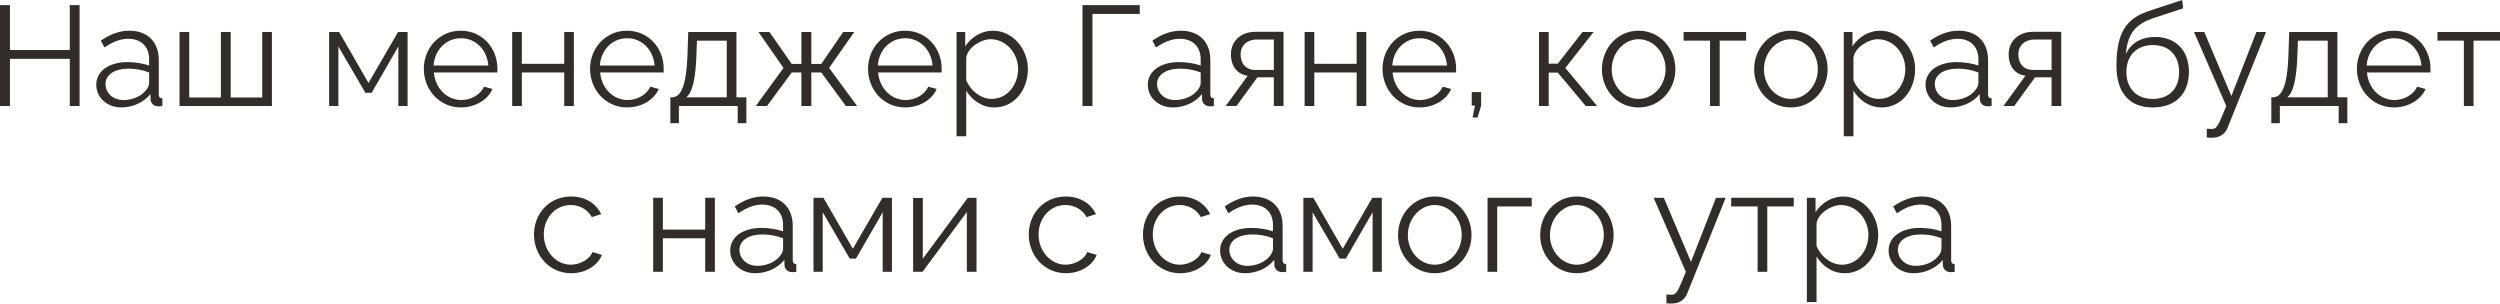 <?xml version="1.0" encoding="UTF-8"?> <svg xmlns="http://www.w3.org/2000/svg" viewBox="0 0 211.102 25.635" fill="none"><path d="M6.72 0.432V8.952H5.892V4.968H0.84V8.952H0V0.432H0.84V4.224H5.892V0.432H6.72Z" fill="#322D29"></path><path d="M8.129 7.152C8.129 6 9.209 5.244 10.769 5.244C11.381 5.244 12.077 5.352 12.593 5.532V5.004C12.593 3.948 11.933 3.276 10.829 3.276C10.169 3.276 9.521 3.528 8.825 4.008L8.513 3.432C9.317 2.88 10.097 2.592 10.913 2.592C12.449 2.592 13.409 3.528 13.409 5.076V7.968C13.409 8.196 13.505 8.292 13.709 8.304V8.952C13.529 8.976 13.409 8.988 13.337 8.976C12.929 8.964 12.725 8.664 12.713 8.4L12.701 7.944C12.137 8.664 11.165 9.072 10.241 9.072C9.017 9.072 8.129 8.22 8.129 7.152ZM12.317 7.632C12.497 7.428 12.593 7.188 12.593 7.032V6.12C12.053 5.904 11.453 5.796 10.865 5.796C9.689 5.796 8.909 6.3 8.909 7.092C8.909 7.788 9.473 8.448 10.433 8.448C11.213 8.448 11.945 8.112 12.317 7.632Z" fill="#322D29"></path><path d="M15.16 8.952V2.7H15.976V8.232H18.652V2.7H19.48V8.232H22.144V2.7H22.96V8.952H15.16Z" fill="#322D29"></path><path d="M27.793 8.952V2.7H28.633L31.117 7.008L33.613 2.7H34.417V8.952H33.637V3.924L31.381 7.836H30.853L28.573 3.924V8.952H27.793Z" fill="#322D29"></path><path d="M38.919 9.072C37.107 9.072 35.787 7.584 35.787 5.808C35.787 4.056 37.107 2.592 38.907 2.592C40.743 2.592 42.003 4.08 42.003 5.796C42.003 5.928 42.003 6.06 41.991 6.12H36.639C36.747 7.464 37.755 8.448 38.955 8.448C39.771 8.448 40.575 7.992 40.875 7.32L41.583 7.512C41.199 8.424 40.131 9.072 38.919 9.072ZM36.615 5.532H41.235C41.127 4.176 40.143 3.228 38.919 3.228C37.695 3.228 36.699 4.188 36.615 5.532Z" fill="#322D29"></path><path d="M43.25 8.952V2.7H44.066V5.388H47.642V2.7H48.458V8.952H47.642V6.12H44.066V8.952H43.25Z" fill="#322D29"></path><path d="M52.958 9.072C51.146 9.072 49.826 7.584 49.826 5.808C49.826 4.056 51.146 2.592 52.946 2.592C54.782 2.592 56.042 4.08 56.042 5.796C56.042 5.928 56.042 6.06 56.03 6.12H50.678C50.786 7.464 51.794 8.448 52.994 8.448C53.81 8.448 54.614 7.992 54.914 7.32L55.622 7.512C55.238 8.424 54.17 9.072 52.958 9.072ZM50.654 5.532H55.274C55.166 4.176 54.182 3.228 52.958 3.228C51.734 3.228 50.738 4.188 50.654 5.532Z" fill="#322D29"></path><path d="M56.605 10.404V8.22H56.713C57.433 8.22 57.973 7.464 58.057 4.44L58.117 2.7H62.185V8.22H63.025V10.404H62.293V8.952H57.325V10.404H56.605ZM57.949 8.22H61.369V3.432H58.849L58.813 4.512C58.741 6.756 58.453 7.812 57.949 8.22Z" fill="#322D29"></path><path d="M63.818 8.952L66.158 5.736L64.046 2.7H64.97L66.854 5.4H67.67V2.7H68.51V5.4H69.35L71.198 2.7H72.134L70.01 5.736L72.374 8.952H71.426L69.35 6.12H68.51V8.952H67.67V6.12H66.854L64.766 8.952H63.818Z" fill="#322D29"></path><path d="M76.431 9.072C74.619 9.072 73.298 7.584 73.298 5.808C73.298 4.056 74.619 2.592 76.419 2.592C78.254 2.592 79.514 4.08 79.514 5.796C79.514 5.928 79.514 6.06 79.502 6.12H74.15C74.259 7.464 75.266 8.448 76.466 8.448C77.282 8.448 78.086 7.992 78.386 7.32L79.094 7.512C78.71 8.424 77.642 9.072 76.431 9.072ZM74.126 5.532H78.746C78.638 4.176 77.654 3.228 76.431 3.228C75.206 3.228 74.21 4.188 74.126 5.532Z" fill="#322D29"></path><path d="M81.589 7.656V11.508H80.773V2.7H81.505V3.912C82.009 3.132 82.885 2.592 83.833 2.592C85.549 2.592 86.797 4.164 86.797 5.832C86.797 7.596 85.646 9.072 83.965 9.072C82.921 9.072 82.081 8.46 81.589 7.656ZM85.969 5.832C85.969 4.488 84.95 3.312 83.641 3.312C82.826 3.312 81.709 4.02 81.589 4.86V6.78C81.961 7.668 82.814 8.352 83.737 8.352C85.093 8.352 85.969 7.104 85.969 5.832Z" fill="#322D29"></path><path d="M91.406 8.952V0.432H96.242V1.176H92.246V8.952H91.406Z" fill="#322D29"></path><path d="M96.922 7.152C96.922 6 98.002 5.244 99.562 5.244C100.174 5.244 100.87 5.352 101.386 5.532V5.004C101.386 3.948 100.726 3.276 99.622 3.276C98.962 3.276 98.314 3.528 97.618 4.008L97.306 3.432C98.11 2.88 98.89 2.592 99.706 2.592C101.242 2.592 102.202 3.528 102.202 5.076V7.968C102.202 8.196 102.298 8.292 102.502 8.304V8.952C102.322 8.976 102.202 8.988 102.13 8.976C101.722 8.964 101.518 8.664 101.506 8.4L101.494 7.944C100.93 8.664 99.958 9.072 99.034 9.072C97.81 9.072 96.922 8.22 96.922 7.152ZM101.11 7.632C101.29 7.428 101.386 7.188 101.386 7.032V6.12C100.846 5.904 100.246 5.796 99.658 5.796C98.482 5.796 97.702 6.3 97.702 7.092C97.702 7.788 98.266 8.448 99.226 8.448C100.006 8.448 100.738 8.112 101.11 7.632Z" fill="#322D29"></path><path d="M103.497 8.952L105.357 6.396C104.505 6.276 103.941 5.64 103.941 4.572C103.941 3.504 104.745 2.688 105.993 2.688H108.381V8.952H107.565V6.528H106.173L104.409 8.952H103.497ZM105.981 5.904H107.565V3.336H106.125C105.297 3.336 104.757 3.864 104.757 4.584C104.757 5.316 105.165 5.904 105.981 5.904Z" fill="#322D29"></path><path d="M110.164 8.952V2.7H110.98V5.388H114.556V2.7H115.372V8.952H114.556V6.12H110.98V8.952H110.164Z" fill="#322D29"></path><path d="M119.872 9.072C118.06 9.072 116.74 7.584 116.74 5.808C116.74 4.056 118.06 2.592 119.86 2.592C121.696 2.592 122.956 4.08 122.956 5.796C122.956 5.928 122.956 6.06 122.944 6.12H117.592C117.7 7.464 118.708 8.448 119.908 8.448C120.724 8.448 121.528 7.992 121.828 7.32L122.536 7.512C122.152 8.424 121.084 9.072 119.872 9.072ZM117.568 5.532H122.188C122.08 4.176 121.096 3.228 119.872 3.228C118.648 3.228 117.652 4.188 117.568 5.532Z" fill="#322D29"></path><path d="M124.347 9.924L124.551 8.916H124.275V7.776H125.067V8.916L124.767 9.924H124.347Z" fill="#322D29"></path><path d="M129.957 8.952V2.7H130.773V5.376H131.541L133.629 2.7H134.565L132.177 5.736L134.865 8.952H133.905L131.541 6.132H130.773V8.952H129.957Z" fill="#322D29"></path><path d="M135.267 5.844C135.267 4.092 136.575 2.592 138.363 2.592C140.163 2.592 141.471 4.092 141.471 5.844C141.471 7.584 140.175 9.072 138.363 9.072C136.551 9.072 135.267 7.584 135.267 5.844ZM138.363 8.352C139.611 8.352 140.643 7.224 140.643 5.832C140.643 4.44 139.611 3.312 138.363 3.312C137.127 3.312 136.095 4.452 136.095 5.856C136.095 7.248 137.115 8.352 138.363 8.352Z" fill="#322D29"></path><path d="M144.396 8.952V3.432H142.164V2.7H147.444V3.432H145.212V8.952H144.396Z" fill="#322D29"></path><path d="M148.123 5.844C148.123 4.092 149.431 2.592 151.219 2.592C153.019 2.592 154.327 4.092 154.327 5.844C154.327 7.584 153.031 9.072 151.219 9.072C149.407 9.072 148.123 7.584 148.123 5.844ZM151.219 8.352C152.467 8.352 153.499 7.224 153.499 5.832C153.499 4.44 152.467 3.312 151.219 3.312C149.983 3.312 148.951 4.452 148.951 5.856C148.951 7.248 149.971 8.352 151.219 8.352Z" fill="#322D29"></path><path d="M156.507 7.656V11.508H155.691V2.7H156.423V3.912C156.927 3.132 157.803 2.592 158.751 2.592C160.467 2.592 161.715 4.164 161.715 5.832C161.715 7.596 160.563 9.072 158.883 9.072C157.839 9.072 156.999 8.46 156.507 7.656ZM160.887 5.832C160.887 4.488 159.867 3.312 158.559 3.312C157.743 3.312 156.627 4.02 156.507 4.86V6.78C156.879 7.668 157.731 8.352 158.655 8.352C160.011 8.352 160.887 7.104 160.887 5.832Z" fill="#322D29"></path><path d="M162.594 7.152C162.594 6 163.674 5.244 165.234 5.244C165.846 5.244 166.542 5.352 167.058 5.532V5.004C167.058 3.948 166.398 3.276 165.294 3.276C164.634 3.276 163.986 3.528 163.29 4.008L162.978 3.432C163.782 2.88 164.562 2.592 165.378 2.592C166.914 2.592 167.874 3.528 167.874 5.076V7.968C167.874 8.196 167.97 8.292 168.174 8.304V8.952C167.994 8.976 167.874 8.988 167.802 8.976C167.394 8.964 167.19 8.664 167.178 8.4L167.166 7.944C166.602 8.664 165.63 9.072 164.706 9.072C163.482 9.072 162.594 8.22 162.594 7.152ZM166.782 7.632C166.962 7.428 167.058 7.188 167.058 7.032V6.12C166.518 5.904 165.918 5.796 165.329 5.796C164.154 5.796 163.374 6.3 163.374 7.092C163.374 7.788 163.938 8.448 164.898 8.448C165.678 8.448 166.41 8.112 166.782 7.632Z" fill="#322D29"></path><path d="M169.169 8.952L171.029 6.396C170.177 6.276 169.613 5.64 169.613 4.572C169.613 3.504 170.417 2.688 171.665 2.688H174.053V8.952H173.237V6.528H171.845L170.081 8.952H169.169ZM171.653 5.904H173.237V3.336H171.797C170.969 3.336 170.429 3.864 170.429 4.584C170.429 5.316 170.837 5.904 171.653 5.904Z" fill="#322D29"></path><path d="M181.774 9.072C179.758 9.072 178.714 7.764 178.714 5.568C178.714 2.448 179.746 1.464 181.642 0.864L184.27 0L184.342 0.708L181.81 1.536C180.37 2.04 179.662 2.772 179.506 4.572C179.914 3.648 180.826 3.12 181.966 3.12C183.778 3.12 184.834 4.32 184.834 6.048C184.834 7.872 183.754 9.072 181.774 9.072ZM181.774 8.352C183.202 8.352 184.006 7.452 184.006 6.084C184.006 4.74 183.226 3.804 181.774 3.804C180.514 3.804 179.554 4.608 179.554 6.084C179.554 7.392 180.334 8.352 181.774 8.352Z" fill="#322D29"></path><path d="M186.344 10.872C186.56 10.884 186.8 10.896 186.896 10.872C187.196 10.836 187.34 10.548 187.988 8.952L185.264 2.7H186.128L188.42 8.112L190.532 2.7H191.348L188.108 10.764C187.928 11.232 187.532 11.616 186.836 11.628C186.692 11.64 186.548 11.64 186.344 11.604V10.872Z" fill="#322D29"></path><path d="M191.792 10.404V8.22H191.9C192.62 8.22 193.16 7.464 193.244 4.44L193.304 2.7H197.372V8.22H198.212V10.404H197.48V8.952H192.512V10.404H191.792ZM193.136 8.22H196.556V3.432H194.036L194 4.512C193.928 6.756 193.64 7.812 193.136 8.22Z" fill="#322D29"></path><path d="M202.149 9.072C200.337 9.072 199.017 7.584 199.017 5.808C199.017 4.056 200.337 2.592 202.137 2.592C203.973 2.592 205.233 4.08 205.233 5.796C205.233 5.928 205.233 6.06 205.221 6.12H199.869C199.977 7.464 200.985 8.448 202.185 8.448C203.001 8.448 203.805 7.992 204.105 7.32L204.813 7.512C204.429 8.424 203.361 9.072 202.149 9.072ZM199.845 5.532H204.465C204.357 4.176 203.373 3.228 202.149 3.228C200.925 3.228 199.929 4.188 199.845 5.532Z" fill="#322D29"></path><path d="M208.052 8.952V3.432H205.82V2.7H211.1V3.432H208.868V8.952H208.052Z" fill="#322D29"></path><path d="M48.235 23.072C46.411 23.072 45.091 21.584 45.091 19.808C45.091 18.032 46.375 16.592 48.223 16.592C49.4 16.592 50.323 17.168 50.767 18.08L49.975 18.332C49.627 17.696 48.955 17.312 48.187 17.312C46.916 17.312 45.919 18.38 45.919 19.808C45.919 21.224 46.963 22.352 48.199 22.352C49.003 22.352 49.831 21.86 50.023 21.284L50.828 21.524C50.48 22.424 49.435 23.072 48.235 23.072Z" fill="#322D29"></path><path d="M55.156 22.952V16.7H55.972V19.388H59.548V16.7H60.364V22.952H59.548V20.12H55.972V22.952H55.156Z" fill="#322D29"></path><path d="M61.66 21.152C61.66 20 62.74 19.244 64.3 19.244C64.912 19.244 65.608 19.352 66.124 19.532V19.004C66.124 17.948 65.464 17.276 64.36 17.276C63.7 17.276 63.052 17.528 62.356 18.008L62.044 17.432C62.848 16.88 63.628 16.592 64.444 16.592C65.98 16.592 66.94 17.528 66.94 19.076V21.968C66.94 22.196 67.036 22.292 67.24 22.304V22.952C67.06 22.976 66.94 22.988 66.868 22.976C66.46 22.964 66.256 22.664 66.244 22.4L66.232 21.944C65.668 22.664 64.696 23.072 63.772 23.072C62.548 23.072 61.66 22.22 61.66 21.152ZM65.848 21.632C66.028 21.428 66.124 21.188 66.124 21.032V20.12C65.584 19.904 64.984 19.796 64.396 19.796C63.22 19.796 62.44 20.3 62.44 21.092C62.44 21.788 63.004 22.448 63.964 22.448C64.744 22.448 65.476 22.112 65.848 21.632Z" fill="#322D29"></path><path d="M68.691 22.952V16.7H69.531L72.015 21.008L74.511 16.7H75.315V22.952H74.535V17.924L72.279 21.836H71.751L69.471 17.924V22.952H68.691Z" fill="#322D29"></path><path d="M77.105 22.952V16.712H77.921V21.848L81.725 16.7H82.457V22.952H81.641V17.9L77.897 22.952H77.105Z" fill="#322D29"></path><path d="M90.013 23.072C88.189 23.072 86.869 21.584 86.869 19.808C86.869 18.032 88.153 16.592 90.001 16.592C91.177 16.592 92.101 17.168 92.545 18.08L91.753 18.332C91.405 17.696 90.733 17.312 89.965 17.312C88.693 17.312 87.697 18.38 87.697 19.808C87.697 21.224 88.741 22.352 89.977 22.352C90.781 22.352 91.609 21.86 91.801 21.284L92.605 21.524C92.257 22.424 91.213 23.072 90.013 23.072Z" fill="#322D29"></path><path d="M99.657 23.072C97.833 23.072 96.513 21.584 96.513 19.808C96.513 18.032 97.797 16.592 99.645 16.592C100.821 16.592 101.745 17.168 102.189 18.08L101.397 18.332C101.049 17.696 100.377 17.312 99.609 17.312C98.337 17.312 97.341 18.38 97.341 19.808C97.341 21.224 98.385 22.352 99.621 22.352C100.425 22.352 101.253 21.86 101.445 21.284L102.249 21.524C101.901 22.424 100.857 23.072 99.657 23.072Z" fill="#322D29"></path><path d="M103.027 21.152C103.027 20 104.107 19.244 105.667 19.244C106.279 19.244 106.975 19.352 107.491 19.532V19.004C107.491 17.948 106.831 17.276 105.727 17.276C105.067 17.276 104.419 17.528 103.723 18.008L103.411 17.432C104.215 16.88 104.995 16.592 105.811 16.592C107.347 16.592 108.307 17.528 108.307 19.076V21.968C108.307 22.196 108.403 22.292 108.607 22.304V22.952C108.427 22.976 108.307 22.988 108.235 22.976C107.827 22.964 107.623 22.664 107.611 22.4L107.599 21.944C107.035 22.664 106.063 23.072 105.139 23.072C103.915 23.072 103.027 22.22 103.027 21.152ZM107.215 21.632C107.395 21.428 107.491 21.188 107.491 21.032V20.12C106.951 19.904 106.351 19.796 105.763 19.796C104.587 19.796 103.807 20.3 103.807 21.092C103.807 21.788 104.371 22.448 105.331 22.448C106.111 22.448 106.843 22.112 107.215 21.632Z" fill="#322D29"></path><path d="M110.058 22.952V16.7H110.898L113.382 21.008L115.878 16.7H116.682V22.952H115.902V17.924L113.646 21.836H113.118L110.838 17.924V22.952H110.058Z" fill="#322D29"></path><path d="M118.052 19.844C118.052 18.092 119.36 16.592 121.148 16.592C122.948 16.592 124.256 18.092 124.256 19.844C124.256 21.584 122.96 23.072 121.148 23.072C119.336 23.072 118.052 21.584 118.052 19.844ZM121.148 22.352C122.396 22.352 123.428 21.224 123.428 19.832C123.428 18.44 122.396 17.312 121.148 17.312C119.912 17.312 118.88 18.452 118.88 19.856C118.88 21.248 119.9 22.352 121.148 22.352Z" fill="#322D29"></path><path d="M125.609 22.952V16.7H129.341V17.432H126.425V22.952H125.609Z" fill="#322D29"></path><path d="M130.052 19.844C130.052 18.092 131.36 16.592 133.148 16.592C134.948 16.592 136.256 18.092 136.256 19.844C136.256 21.584 134.96 23.072 133.148 23.072C131.336 23.072 130.052 21.584 130.052 19.844ZM133.148 22.352C134.396 22.352 135.428 21.224 135.428 19.832C135.428 18.44 134.396 17.312 133.148 17.312C131.912 17.312 130.88 18.452 130.88 19.856C130.88 21.248 131.9 22.352 133.148 22.352Z" fill="#322D29"></path><path d="M140.712 24.872C140.928 24.884 141.167 24.896 141.263 24.872C141.563 24.836 141.708 24.548 142.356 22.952L139.632 16.7H140.495L142.788 22.112L144.9 16.7H145.716L142.476 24.764C142.295 25.232 141.899 25.616 141.203 25.628C141.06 25.64 140.915 25.64 140.712 25.604V24.872Z" fill="#322D29"></path><path d="M148.415 22.952V17.432H146.183V16.7H151.463V17.432H149.231V22.952H148.415Z" fill="#322D29"></path><path d="M153.39 21.656V25.508H152.574V16.7H153.306V17.912C153.81 17.132 154.686 16.592 155.634 16.592C157.35 16.592 158.598 18.164 158.598 19.832C158.598 21.596 157.446 23.072 155.766 23.072C154.722 23.072 153.882 22.46 153.39 21.656ZM157.77 19.832C157.77 18.488 156.75 17.312 155.442 17.312C154.626 17.312 153.51 18.02 153.39 18.86V20.78C153.762 21.668 154.614 22.352 155.538 22.352C156.894 22.352 157.77 21.104 157.77 19.832Z" fill="#322D29"></path><path d="M159.476 21.152C159.476 20 160.556 19.244 162.117 19.244C162.728 19.244 163.424 19.352 163.94 19.532V19.004C163.94 17.948 163.28 17.276 162.176 17.276C161.516 17.276 160.868 17.528 160.172 18.008L159.86 17.432C160.665 16.88 161.444 16.592 162.26 16.592C163.796 16.592 164.756 17.528 164.756 19.076V21.968C164.756 22.196 164.852 22.292 165.056 22.304V22.952C164.877 22.976 164.756 22.988 164.684 22.976C164.276 22.964 164.072 22.664 164.06 22.4L164.048 21.944C163.485 22.664 162.512 23.072 161.588 23.072C160.364 23.072 159.476 22.22 159.476 21.152ZM163.664 21.632C163.845 21.428 163.94 21.188 163.94 21.032V20.12C163.4 19.904 162.801 19.796 162.212 19.796C161.037 19.796 160.256 20.3 160.256 21.092C160.256 21.788 160.82 22.448 161.78 22.448C162.56 22.448 163.292 22.112 163.664 21.632Z" fill="#322D29"></path></svg> 